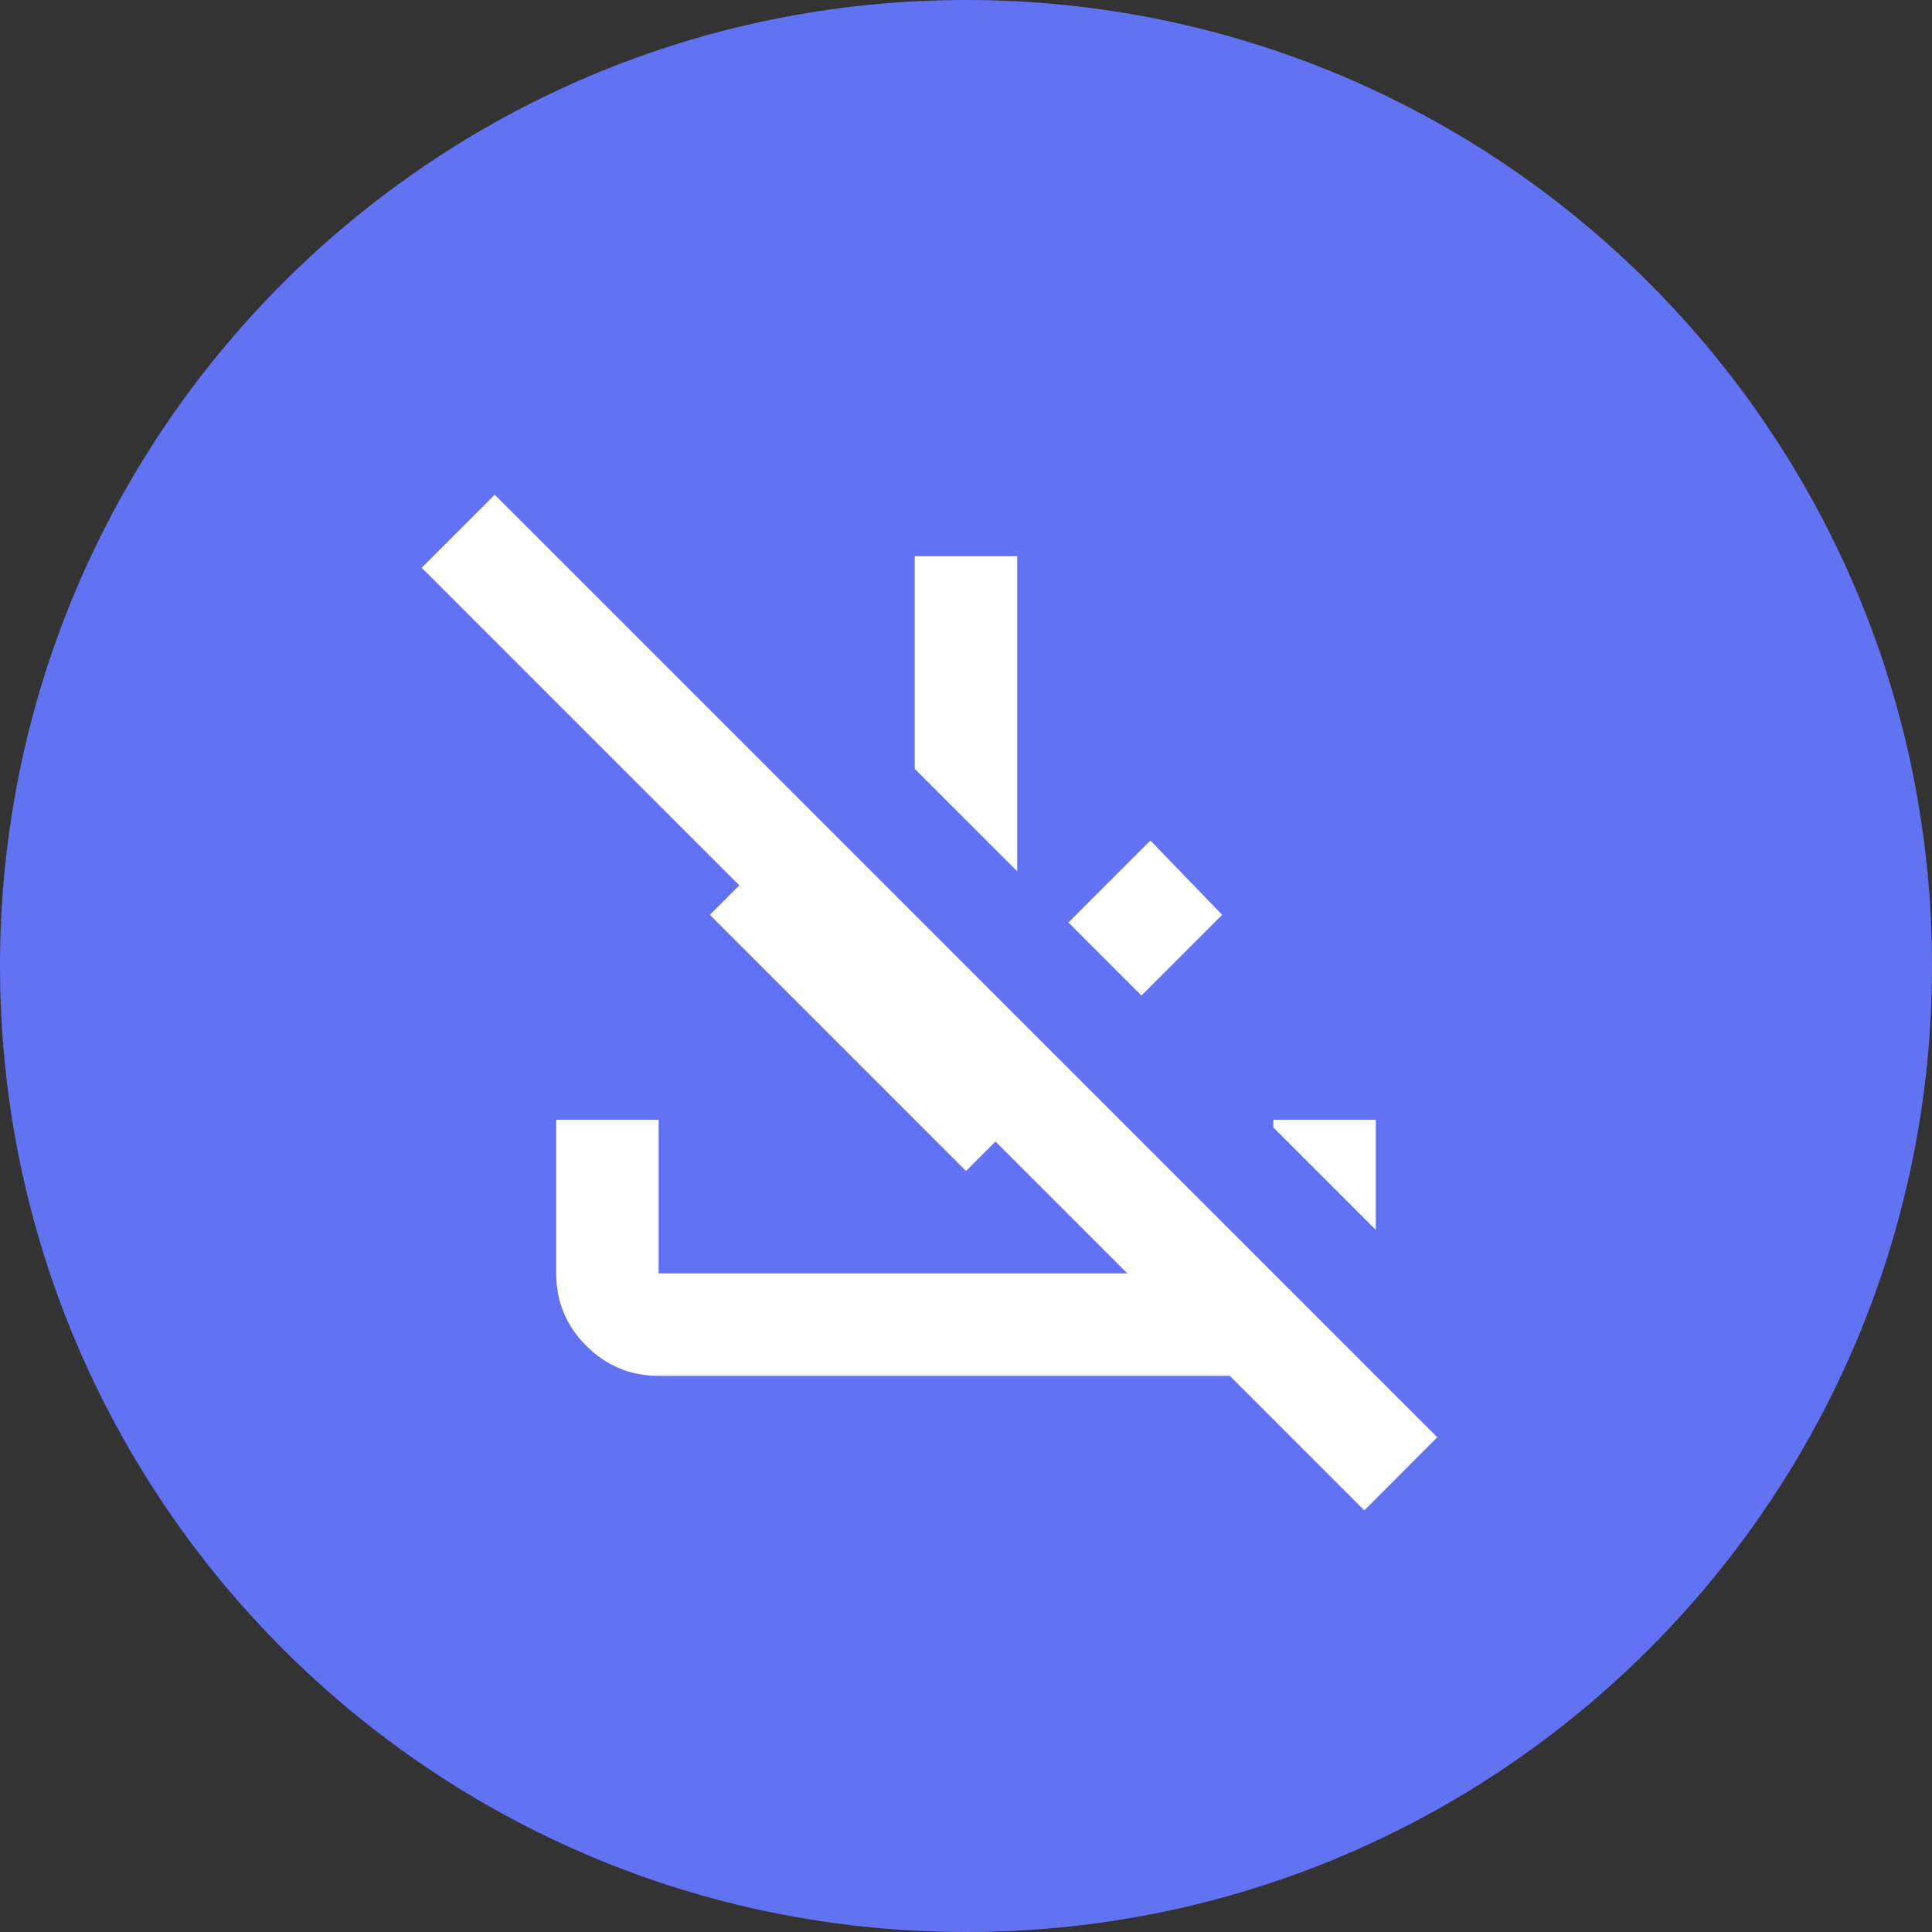<svg width="44" height="44" viewBox="0 0 44 44" fill="none" xmlns="http://www.w3.org/2000/svg">
<rect x="0" y="0" width="44" height="44" fill="#333333" stroke="none"/>
<path d="M0 22C0 9.85 9.85 0 22 0C34.15 0 44 9.85 44 22C44 34.15 34.15 44 22 44C9.85 44 0 34.15 0 22Z" fill="#6172F3"/>
<mask id="mask0_36_2237" style="mask-type:alpha" maskUnits="userSpaceOnUse" x="8" y="8" width="28" height="28">
<rect x="8" y="8" width="28" height="28" fill="#D9D9D9"/>
</mask>
<g mask="url(#mask0_36_2237)">
<path d="M31.071 34.397L28.008 31.334H15C14.358 31.334 13.809 31.106 13.352 30.649C12.895 30.192 12.667 29.643 12.667 29.001V25.501H15V29.001H25.675L22.671 25.997L22 26.668L16.167 20.834L16.837 20.163L9.604 12.93L11.267 11.268L32.733 32.734L31.071 34.397ZM25.996 22.672L24.333 21.009L26.2 19.143L27.833 20.834L25.996 22.672ZM23.167 19.843L20.833 17.509V12.668H23.167V19.843ZM31.333 28.009L29 25.676V25.501H31.333V28.009Z" fill="white"/>
</g>
</svg>
